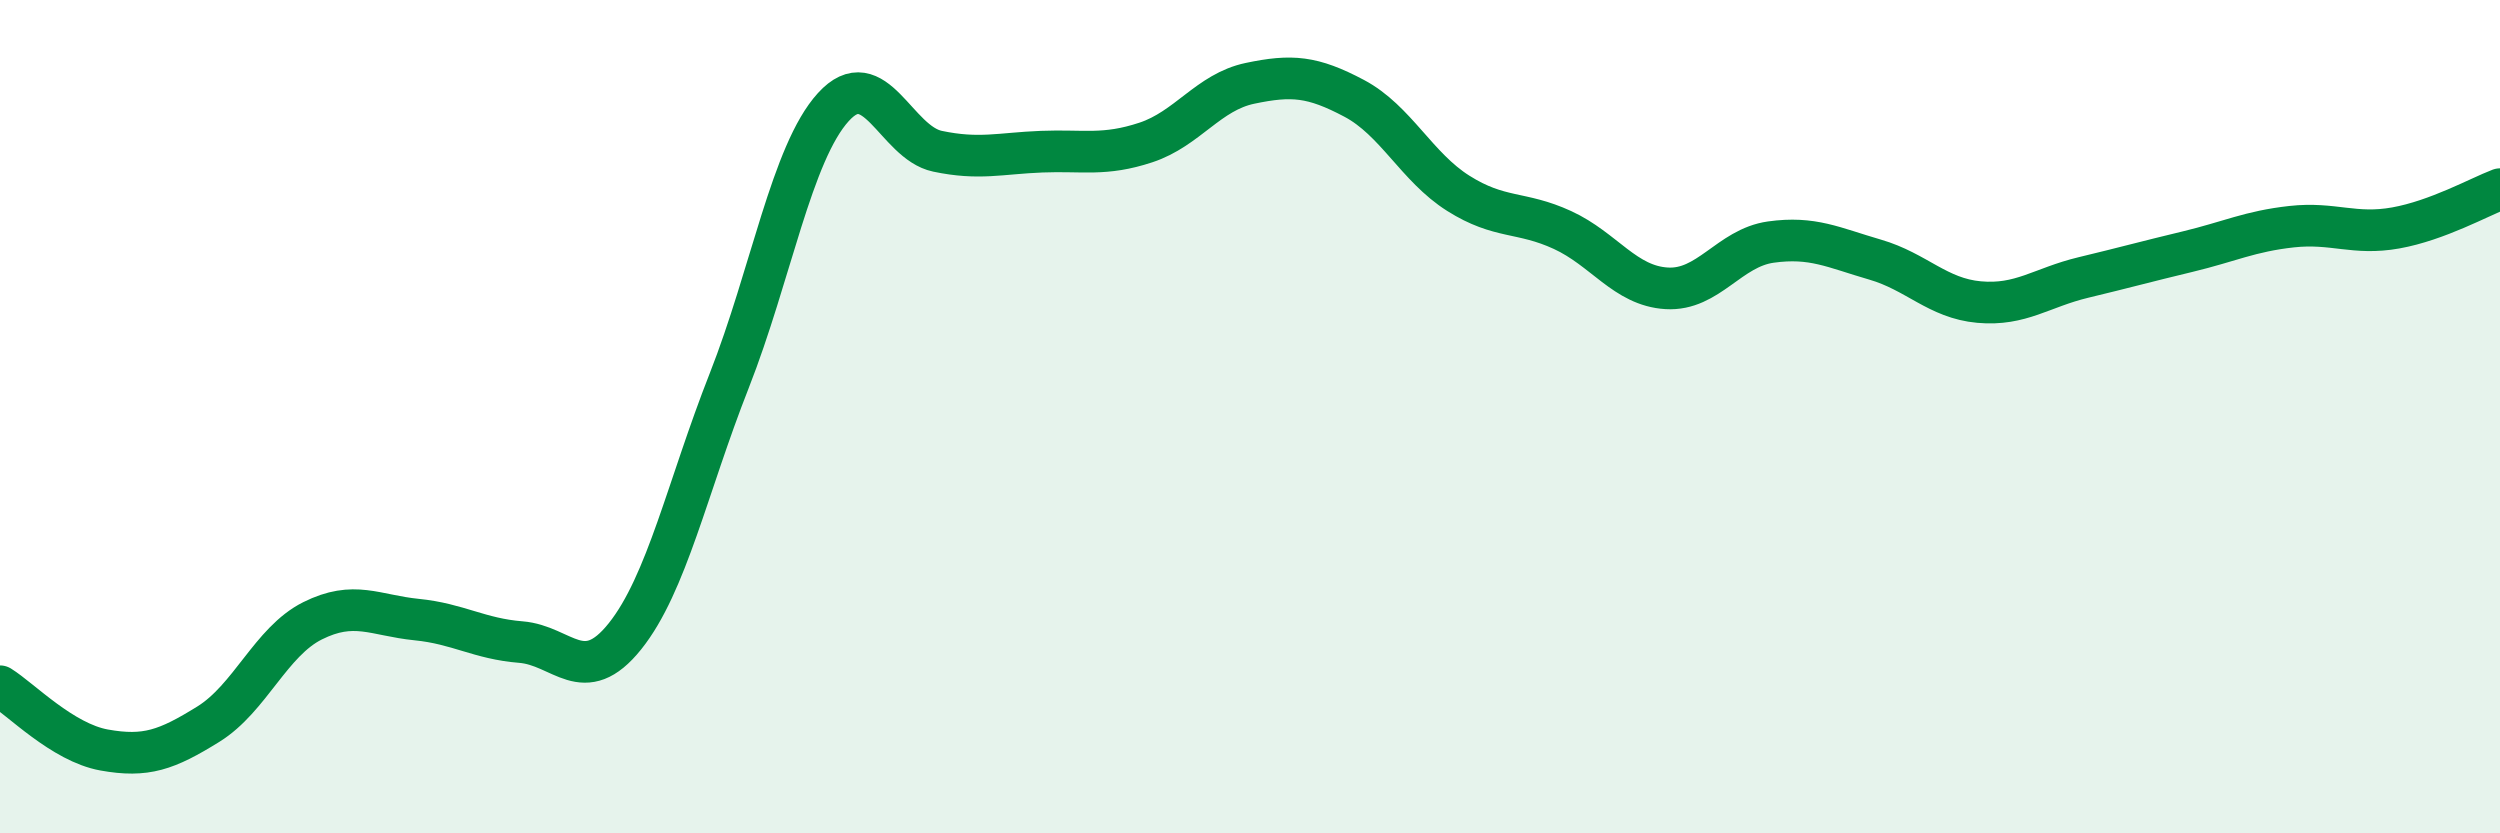 
    <svg width="60" height="20" viewBox="0 0 60 20" xmlns="http://www.w3.org/2000/svg">
      <path
        d="M 0,16.47 C 0.5,16.78 1.5,17.82 2.5,18 C 3.5,18.18 4,18 5,17.38 C 6,16.76 6.5,15.4 7.5,14.9 C 8.5,14.4 9,14.77 10,14.87 C 11,14.97 11.5,15.33 12.5,15.41 C 13.5,15.49 14,16.52 15,15.27 C 16,14.02 16.5,11.68 17.5,9.14 C 18.5,6.6 19,3.67 20,2.57 C 21,1.47 21.5,3.42 22.5,3.63 C 23.5,3.84 24,3.68 25,3.64 C 26,3.6 26.5,3.75 27.5,3.42 C 28.5,3.09 29,2.21 30,2 C 31,1.79 31.5,1.83 32.5,2.36 C 33.5,2.89 34,4.01 35,4.64 C 36,5.27 36.5,5.06 37.5,5.52 C 38.5,5.98 39,6.86 40,6.92 C 41,6.98 41.5,5.95 42.5,5.81 C 43.5,5.67 44,5.94 45,6.23 C 46,6.52 46.5,7.16 47.5,7.25 C 48.5,7.34 49,6.9 50,6.66 C 51,6.42 51.5,6.28 52.5,6.04 C 53.5,5.8 54,5.55 55,5.44 C 56,5.33 56.5,5.65 57.5,5.47 C 58.5,5.29 59.5,4.73 60,4.54L60 20L0 20Z"
        fill="#008740"
        opacity="0.1"
        stroke-linecap="round"
        stroke-linejoin="round"
      />
      <path
        d="M 0,16.47 C 0.5,16.78 1.5,17.82 2.5,18 C 3.5,18.18 4,18 5,17.38 C 6,16.76 6.5,15.4 7.5,14.9 C 8.5,14.4 9,14.77 10,14.87 C 11,14.97 11.5,15.33 12.5,15.41 C 13.5,15.49 14,16.52 15,15.27 C 16,14.02 16.5,11.68 17.5,9.14 C 18.5,6.6 19,3.67 20,2.57 C 21,1.47 21.5,3.42 22.5,3.63 C 23.5,3.84 24,3.68 25,3.64 C 26,3.6 26.5,3.75 27.5,3.42 C 28.5,3.09 29,2.21 30,2 C 31,1.79 31.5,1.83 32.5,2.36 C 33.5,2.89 34,4.01 35,4.64 C 36,5.27 36.5,5.06 37.5,5.52 C 38.5,5.98 39,6.86 40,6.92 C 41,6.98 41.5,5.95 42.5,5.81 C 43.5,5.67 44,5.94 45,6.23 C 46,6.52 46.5,7.16 47.5,7.25 C 48.5,7.34 49,6.9 50,6.66 C 51,6.42 51.5,6.28 52.5,6.04 C 53.5,5.8 54,5.55 55,5.44 C 56,5.33 56.5,5.65 57.5,5.47 C 58.5,5.29 59.5,4.73 60,4.54"
        stroke="#008740"
        stroke-width="1"
        fill="none"
        stroke-linecap="round"
        stroke-linejoin="round"
      />
    </svg>
  